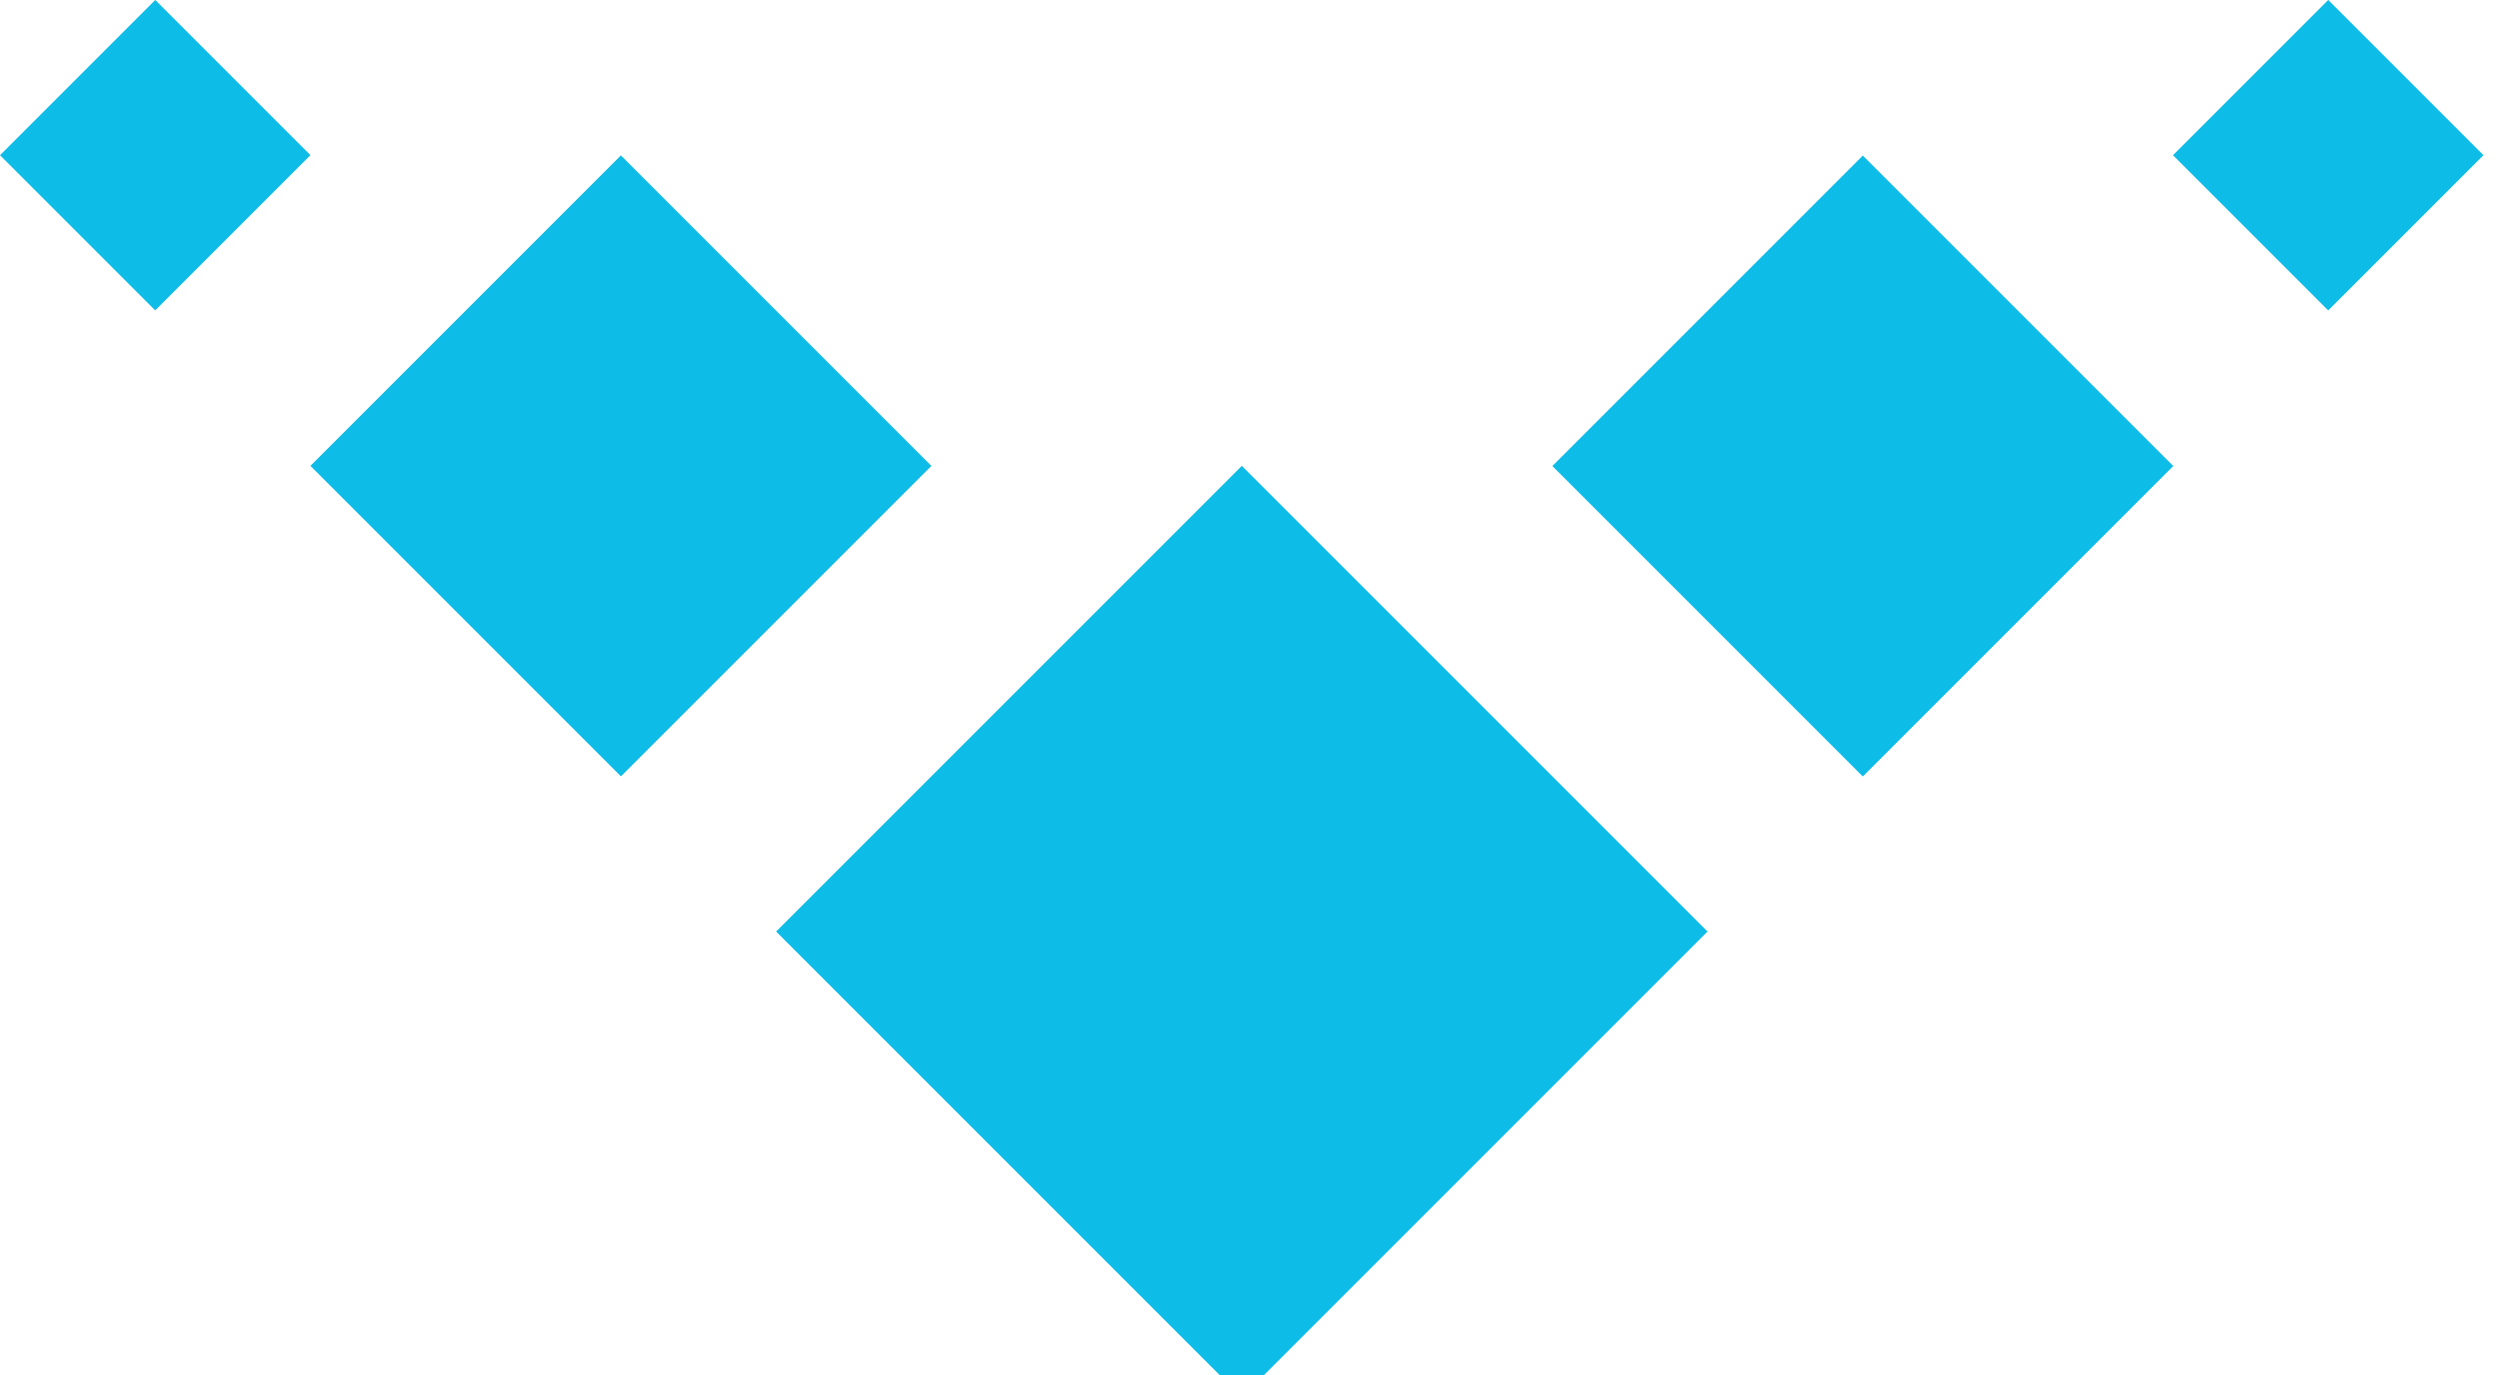 <?xml version="1.0" encoding="utf-8"?>
<!-- Generator: Adobe Illustrator 15.1.0, SVG Export Plug-In  -->
<!DOCTYPE svg PUBLIC "-//W3C//DTD SVG 1.1//EN" "http://www.w3.org/Graphics/SVG/1.1/DTD/svg11.dtd">
<svg version="1.1"
	 xmlns="http://www.w3.org/2000/svg" xmlns:xlink="http://www.w3.org/1999/xlink" xmlns:a="http://ns.adobe.com/AdobeSVGViewerExtensions/3.0/"
	 x="0px" y="0px" width="40px" height="22px" viewBox="0 0 40 22" style="overflow:visible;enable-background:new 0 0 40 22;"
	 xml:space="preserve">
<style>
rect{
fill: rgb(13, 189, 232);
animation-name: fold;
animation-iteration-count: infinite;
animation-duration:5s;
backface-visibility: visible;
opacity: 1;
}
    
rect:nth-of-type(2n){
    animation-delay:2s;
    } 
rect:nth-of-type(4n-2){
    animation-delay:1s;
    }   
    
@keyframes fold{
    0%,100%{;opacity: 1;}
    50%{opacity: 0.3;}
} 
</style>
<defs>
</defs>
<rect  x="14.603" y="9.635" transform="matrix(0.707 -0.707 0.707 0.707 -4.718 18.417)" width="10.539" height="10.539"/>
<rect  x="6.423" y="3.939" transform="matrix(0.707 -0.707 0.707 0.707 -2.359 9.21)"  width="7.026" height="7.027"/>
<rect  x="0.728" y="0.728" transform="matrix(0.707 -0.707 0.707 0.707 -1.029 2.483)"  width="3.513" height="3.512"/>
<rect  x="26.295" y="3.939" transform="matrix(0.707 -0.707 0.707 0.707 3.462 23.262)"  width="7.026" height="7.026"/>
<rect  x="35.503" y="0.728" transform="matrix(0.707 -0.707 0.707 0.707 9.152 27.069)"  width="3.513" height="3.513"/>
</svg>
